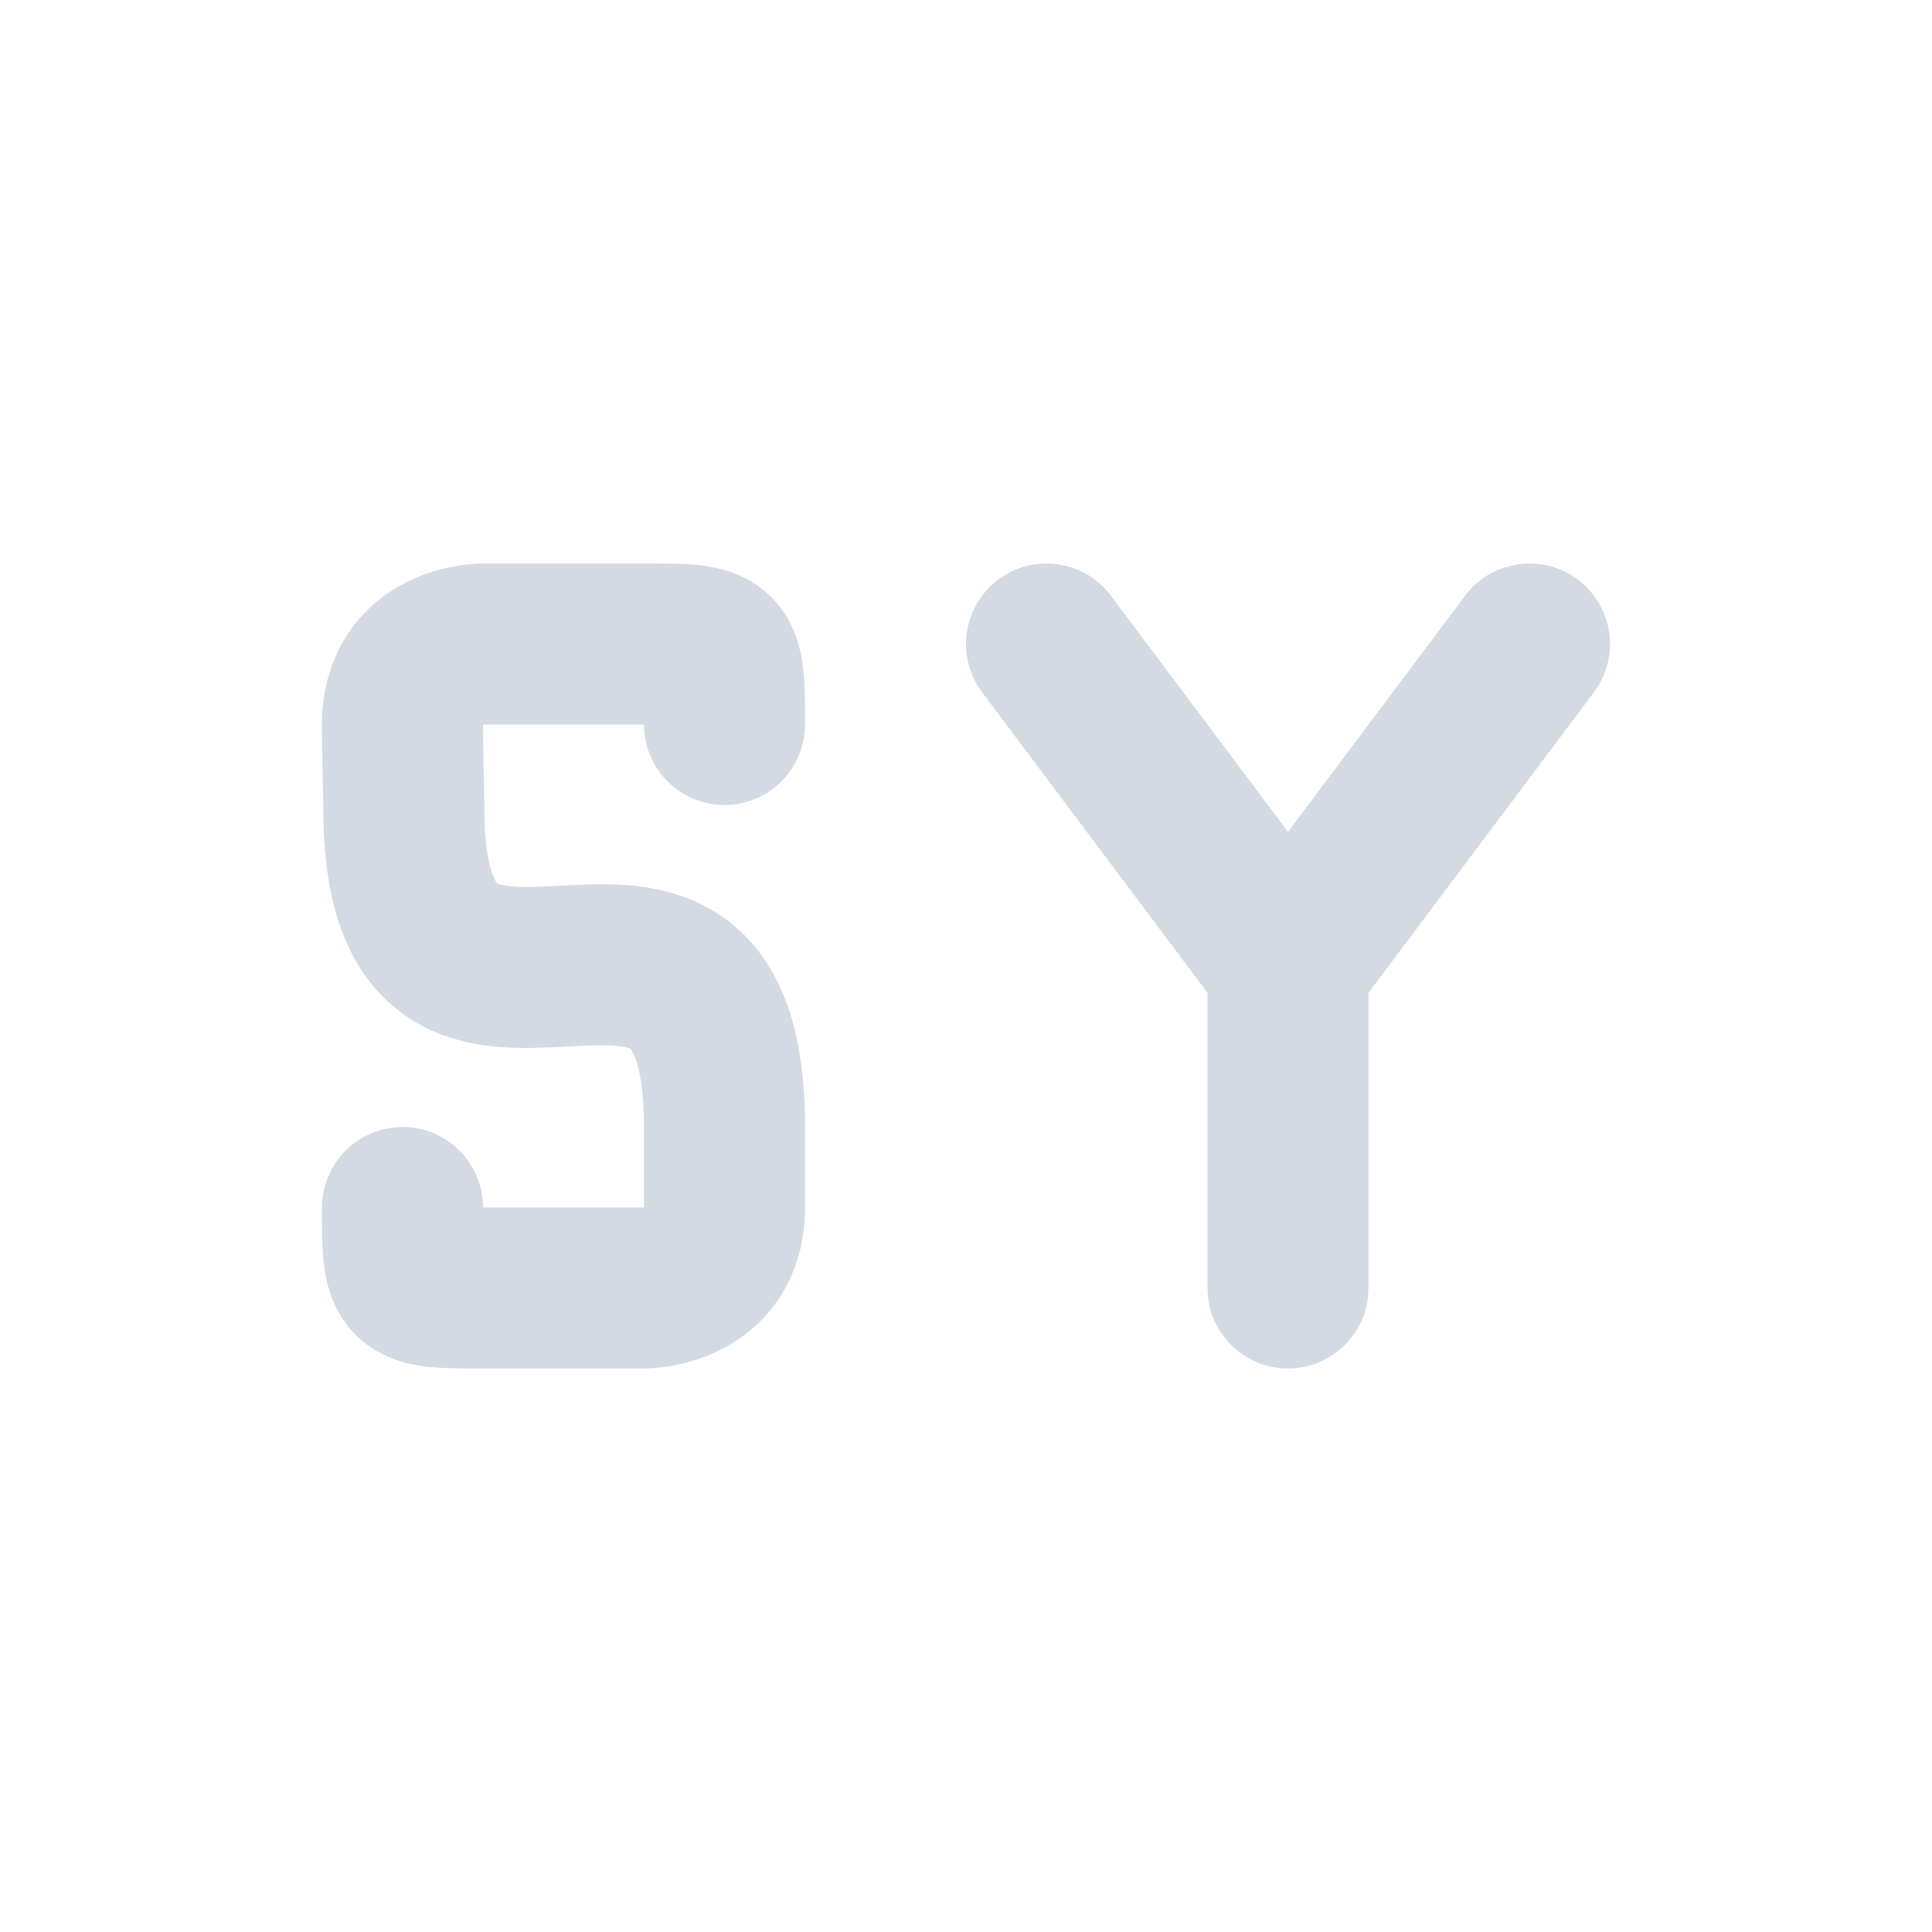 <svg xmlns="http://www.w3.org/2000/svg" width="12pt" height="12pt" version="1.1" viewBox="0 0 12 12">
 <g>
  <path style="fill:none;stroke-width:2;stroke-linecap:round;stroke-linejoin:round;stroke:rgb(82.745%,85.49%,89.02%)" d="M 4 14 C 4 15 4 15 5 15 C 5.359 15 5.422 15 6 15 C 6.453 15 6 15 7 15 C 7 15 8 15 8 14 L 8 13 C 8 8.789 4 13.211 4.016 9.008 C 4.008 8.586 4 8.266 4 8 C 4 7 5 7 5 7 C 5.25 7 5.633 7 6 7 C 6.352 7 6.742 7 7 7 C 8 7 8 7 8 8" transform="matrix(0.5,0,0,0.5,0.5,0.5)"/>
  <path style="fill:none;stroke-width:2;stroke-linecap:round;stroke:rgb(82.745%,85.49%,89.02%)" d="M 15 15 L 15 11 M 18 7 L 15 11 M 12 7 L 15 11" transform="matrix(0.5,0,0,0.5,0.5,0.5)"/>
 </g>
</svg>
